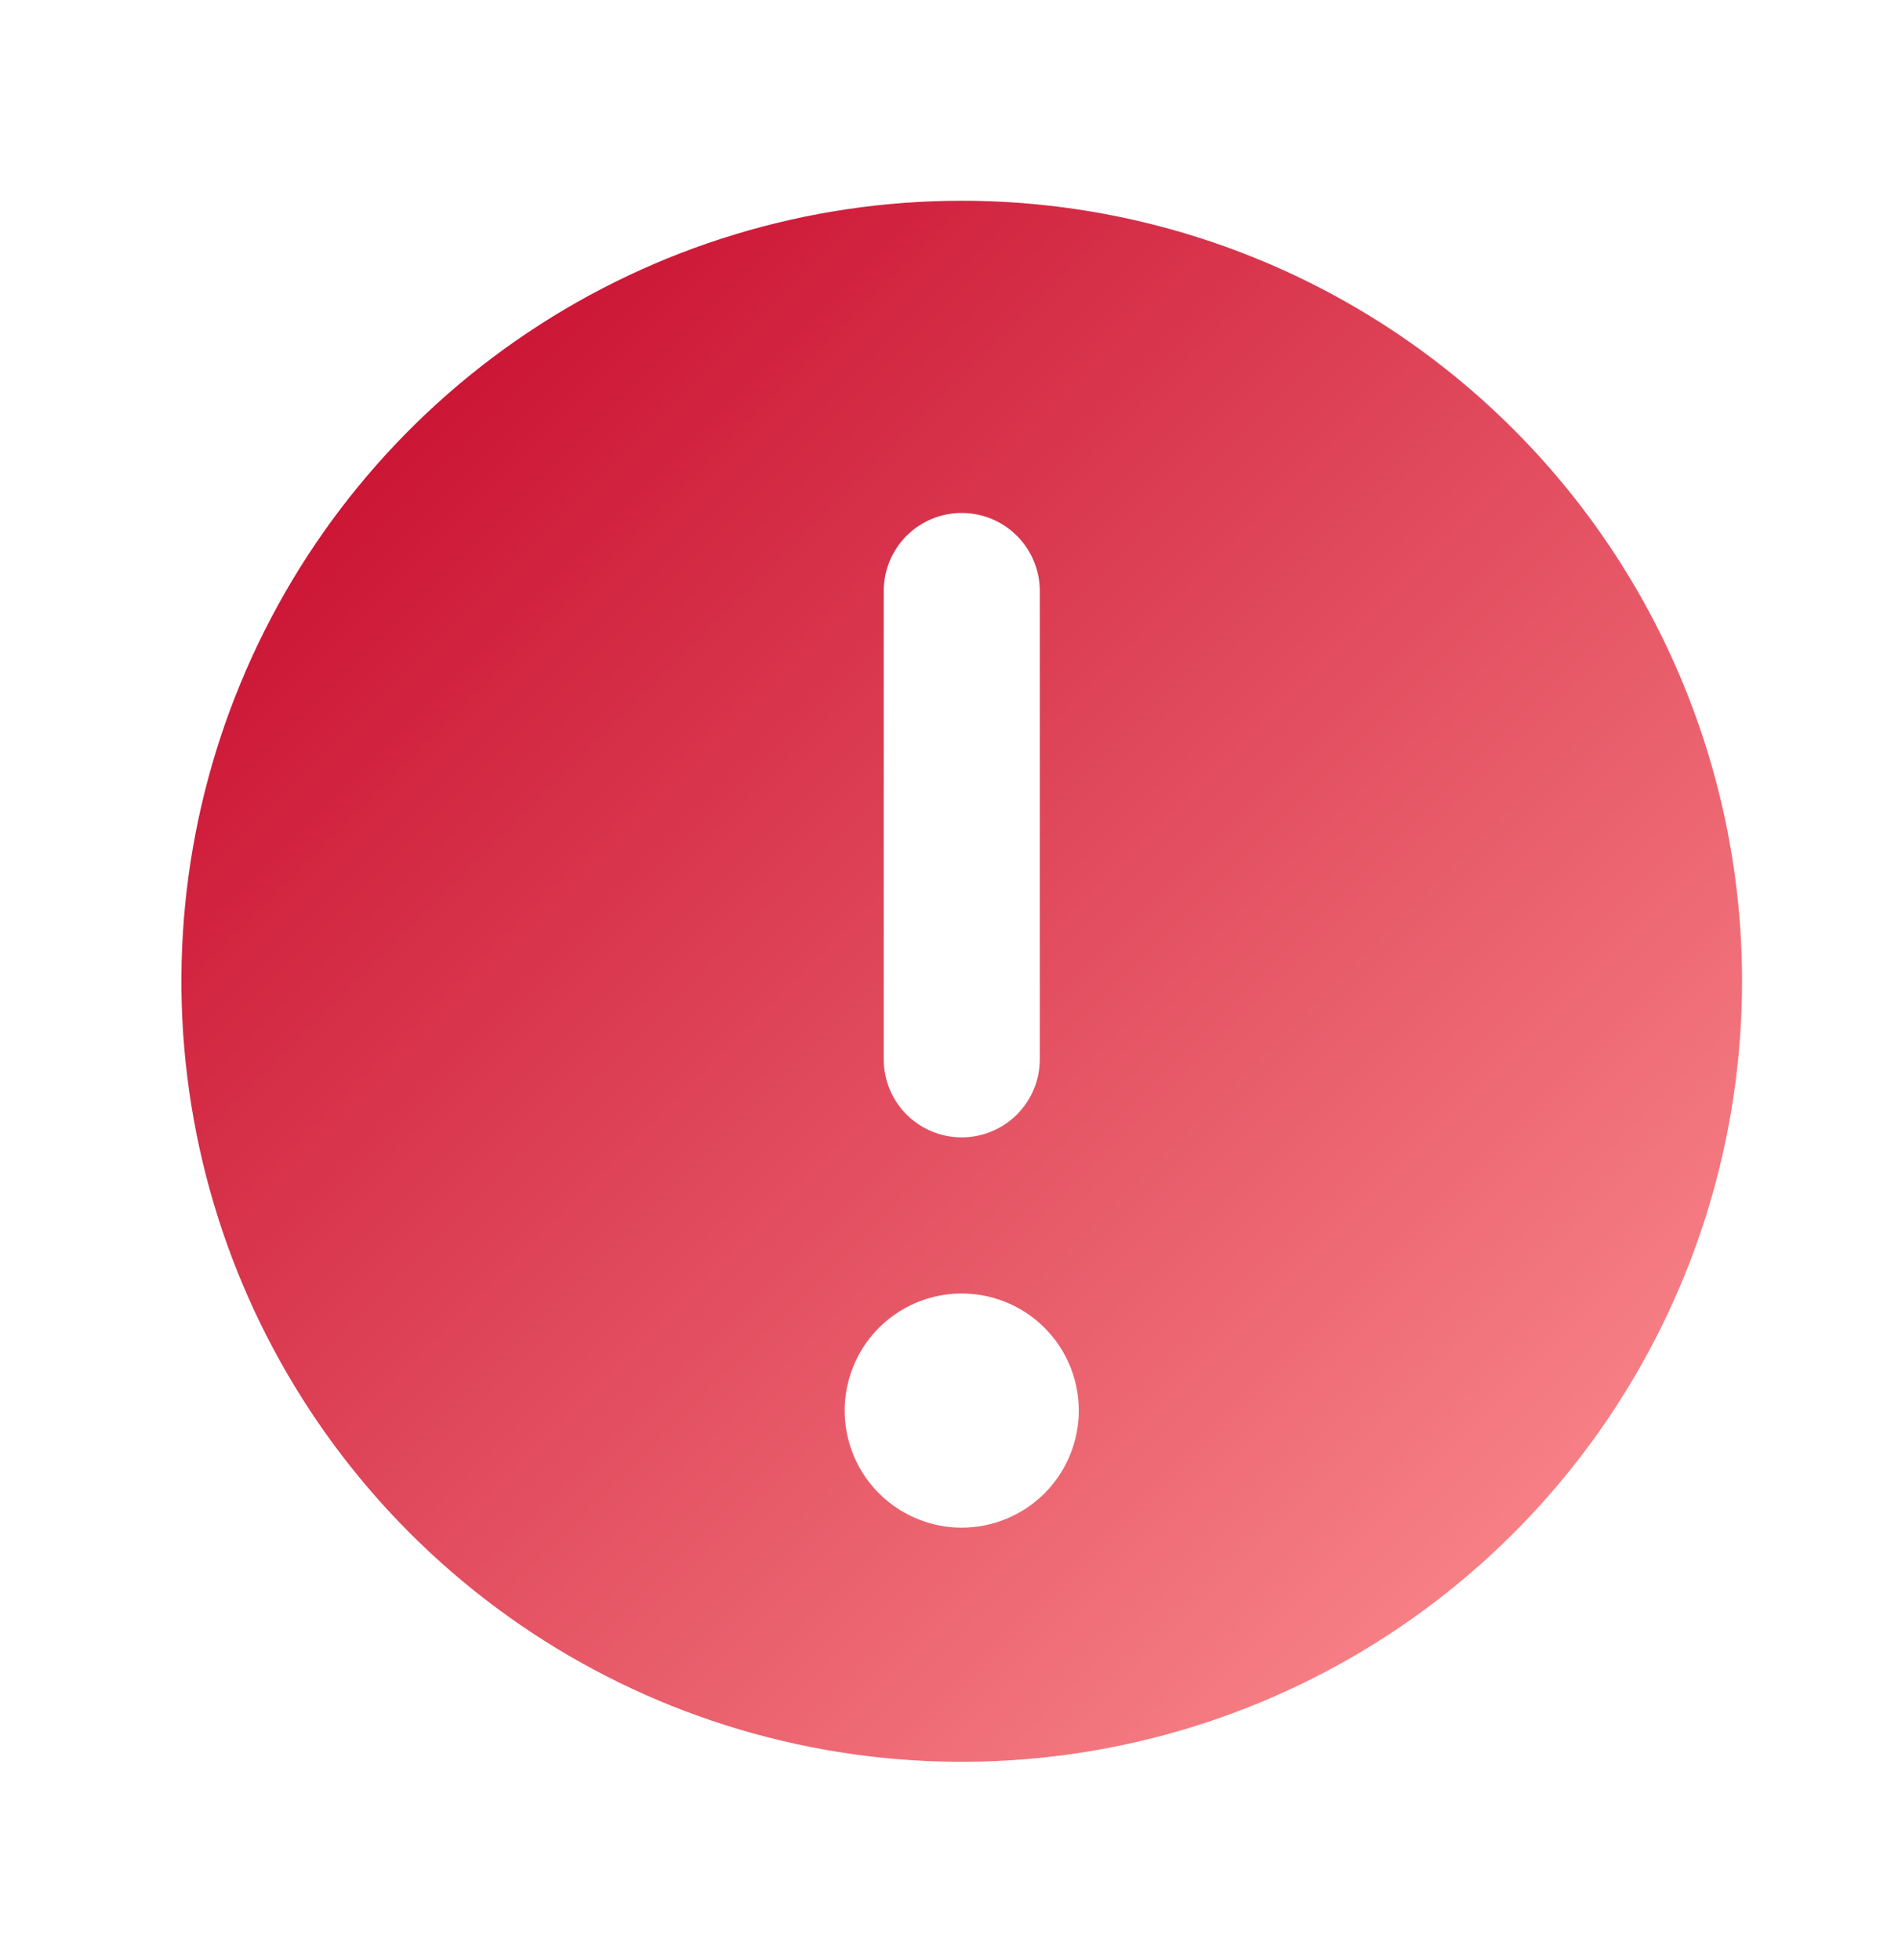 <svg width="31" height="32" viewBox="0 0 31 32" fill="none" xmlns="http://www.w3.org/2000/svg">
<path d="M15.708 3.278C13.187 3.278 10.723 4.025 8.627 5.426C6.531 6.826 4.898 8.817 3.933 11.146C2.968 13.475 2.716 16.037 3.208 18.509C3.7 20.982 4.913 23.253 6.696 25.035C8.478 26.818 10.749 28.032 13.222 28.523C15.694 29.015 18.256 28.763 20.585 27.798C22.914 26.833 24.905 25.2 26.305 23.104C27.706 21.008 28.453 18.544 28.453 16.023C28.453 14.349 28.123 12.692 27.483 11.146C26.842 9.599 25.904 8.194 24.72 7.011C23.537 5.827 22.132 4.889 20.585 4.248C19.039 3.608 17.382 3.278 15.708 3.278ZM14.434 9.65C14.434 9.312 14.568 8.988 14.807 8.749C15.046 8.51 15.37 8.376 15.708 8.376C16.046 8.376 16.37 8.51 16.609 8.749C16.848 8.988 16.983 9.312 16.983 9.65V17.298C16.983 17.636 16.848 17.96 16.609 18.199C16.37 18.438 16.046 18.572 15.708 18.572C15.37 18.572 15.046 18.438 14.807 18.199C14.568 17.96 14.434 17.636 14.434 17.298V9.65ZM15.708 24.945C15.33 24.945 14.96 24.832 14.646 24.622C14.332 24.412 14.086 24.114 13.942 23.765C13.797 23.415 13.759 23.031 13.833 22.66C13.907 22.289 14.089 21.948 14.356 21.681C14.623 21.414 14.964 21.232 15.335 21.158C15.706 21.084 16.09 21.122 16.44 21.267C16.789 21.411 17.087 21.656 17.298 21.971C17.508 22.285 17.62 22.655 17.62 23.033C17.62 23.54 17.418 24.026 17.06 24.385C16.701 24.743 16.215 24.945 15.708 24.945Z" fill="url(#paint0_linear_31204_36409)"/>
<defs>
<linearGradient id="paint0_linear_31204_36409" x1="2.963" y1="3.278" x2="28.453" y2="28.768" gradientUnits="userSpaceOnUse">
<stop stop-color="#C30025"/>
<stop offset="1" stop-color="#FF9595"/>
</linearGradient>
</defs>
</svg>
